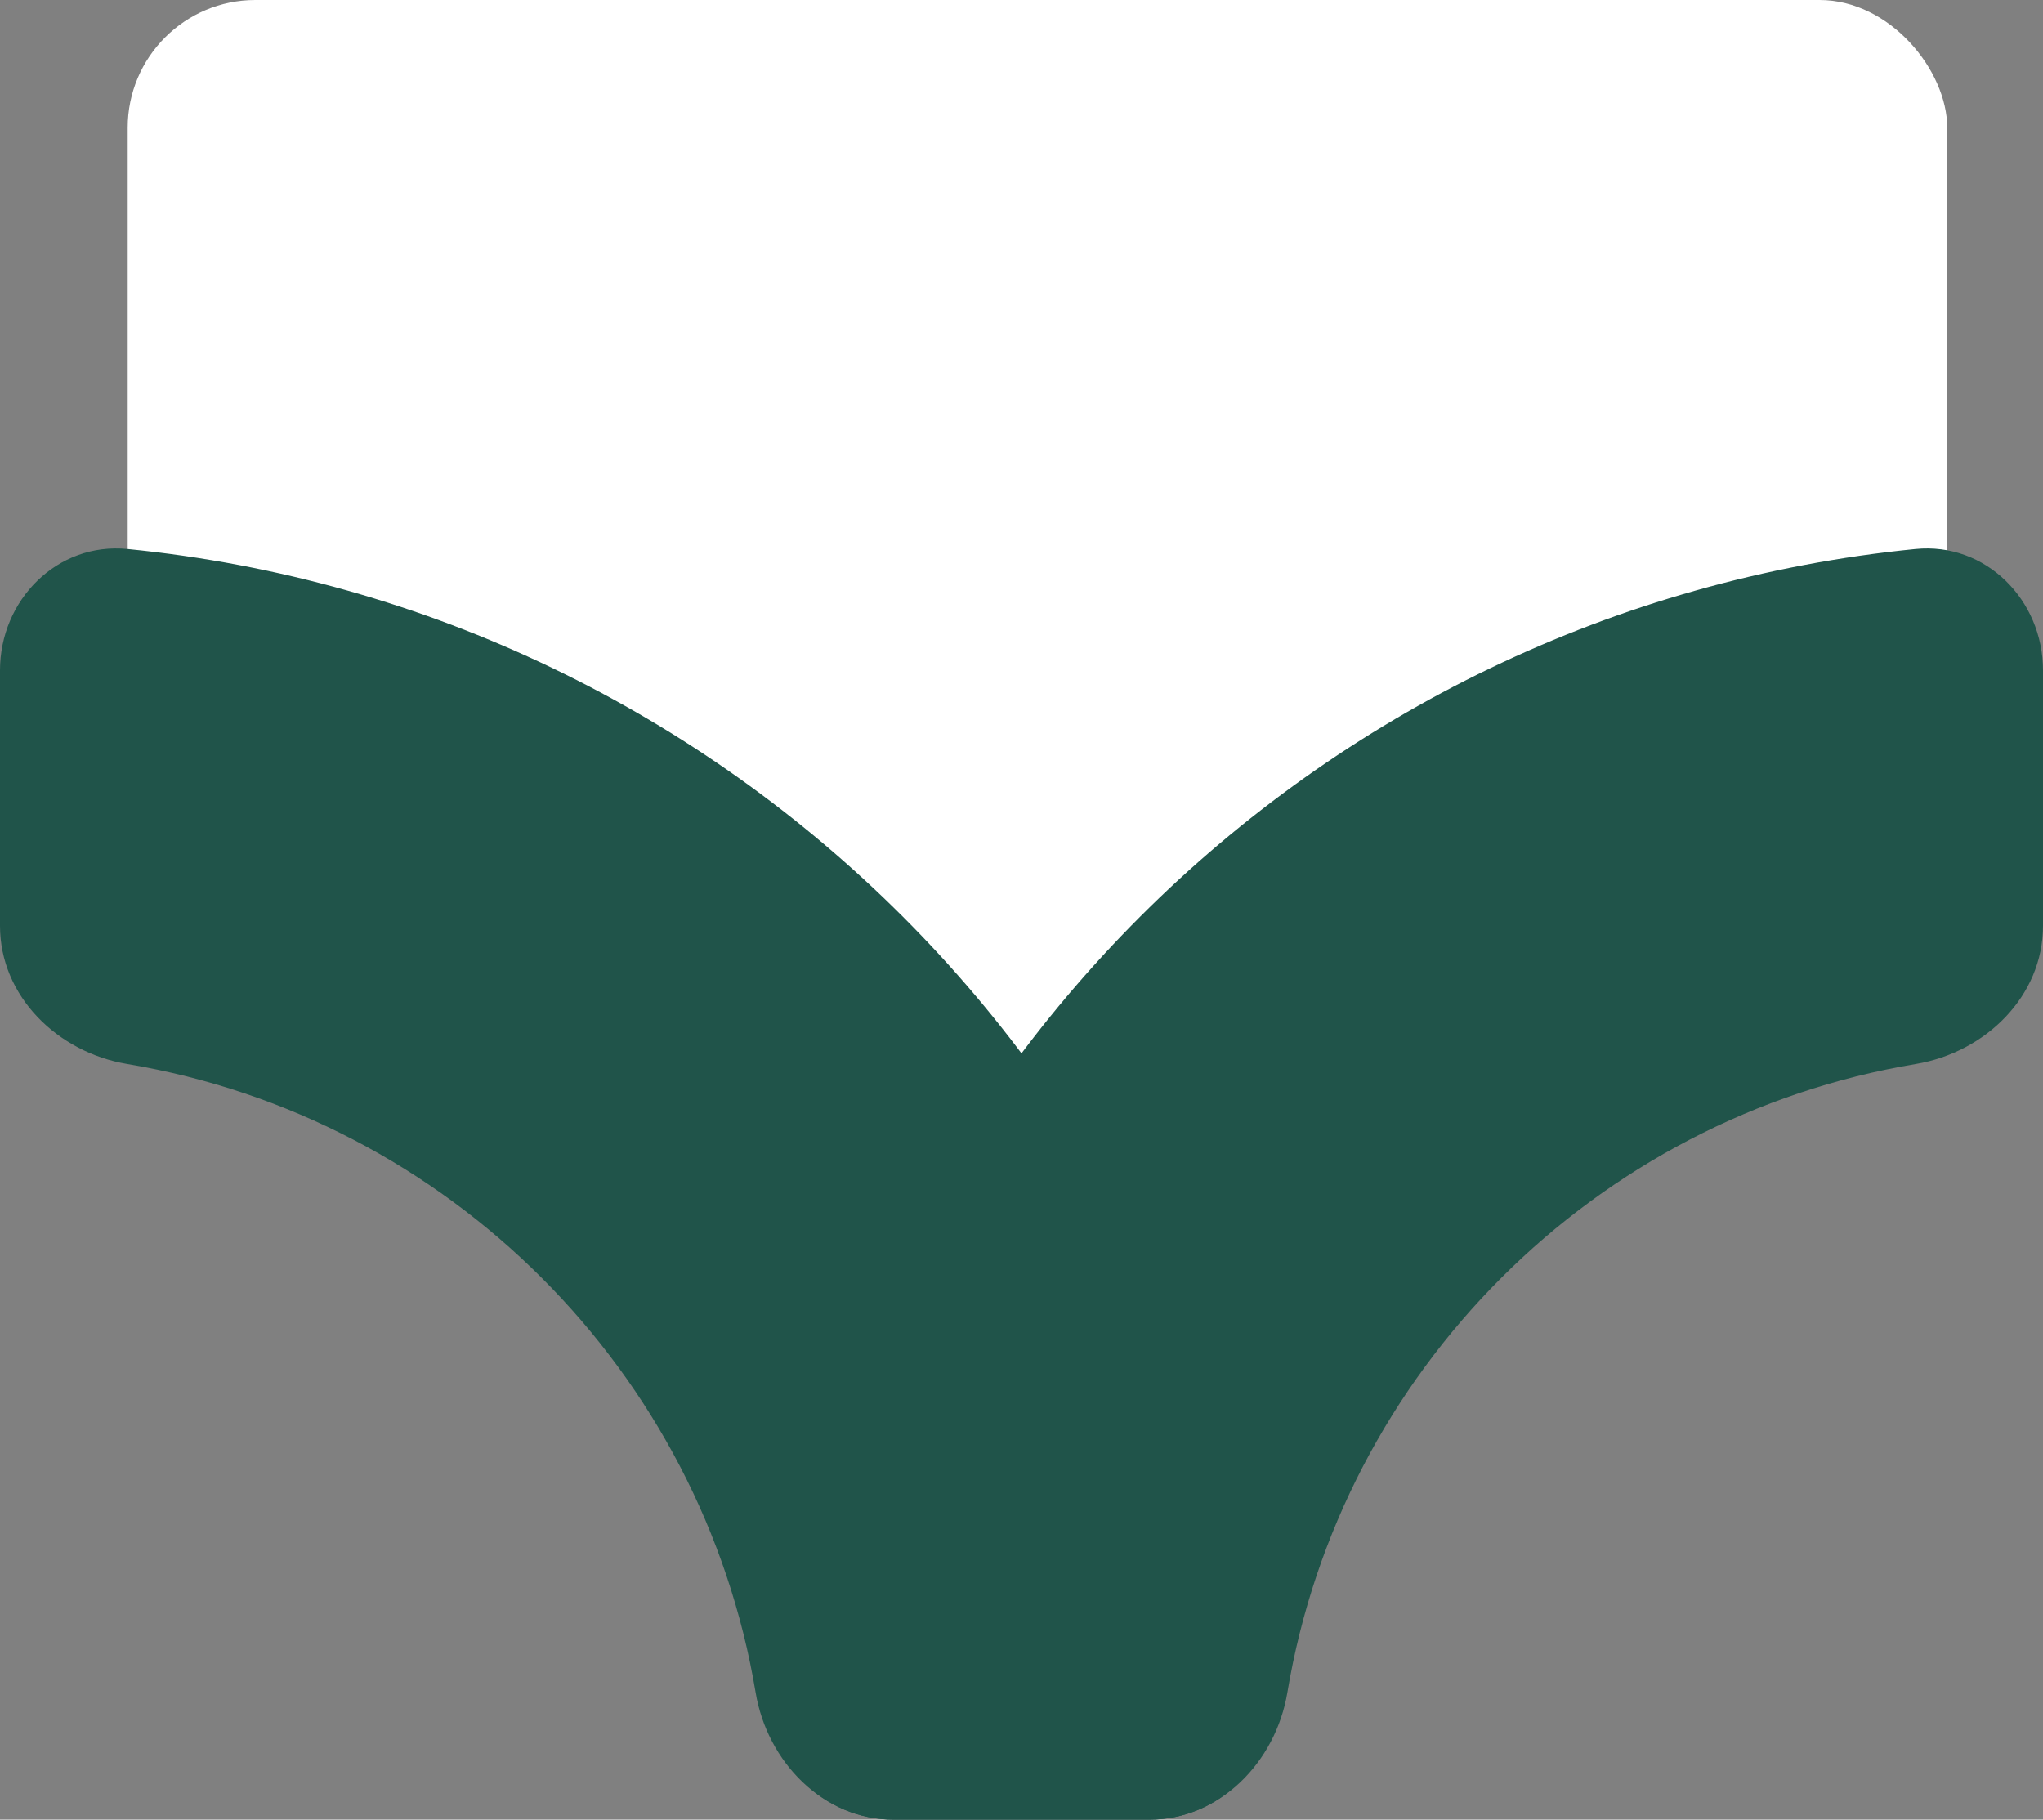 <svg xmlns="http://www.w3.org/2000/svg" width="64" height="57" viewBox="0 0 64 57" fill="none"><rect x="0" y="0" width="64" height="57" fill="#808080" stroke="none"/><rect x="4" width="57" height="33" rx="4" fill="white"></rect><path d="M28 57C25.791 57 23.979 55.204 24.197 53.006C26.071 34.103 41.103 19.071 60.006 17.197C62.204 16.979 64 18.791 64 21L64 29C64 31.209 62.196 32.965 60.017 33.329C49.953 35.01 42.01 42.953 40.329 53.017C39.965 55.196 38.209 57 36 57L28 57Z" fill="#20544A"></path><path d="M36 57C38.209 57 40.021 55.204 39.803 53.006C37.929 34.103 22.897 19.071 3.994 17.197C1.796 16.979 -4.55639e-07 18.791 -4.29296e-07 21L-3.33897e-07 29C-3.07553e-07 31.209 1.804 32.965 3.983 33.329C14.047 35.01 21.99 42.953 23.671 53.017C24.035 55.196 25.791 57 28 57L36 57Z" fill="#20544A"></path></svg>